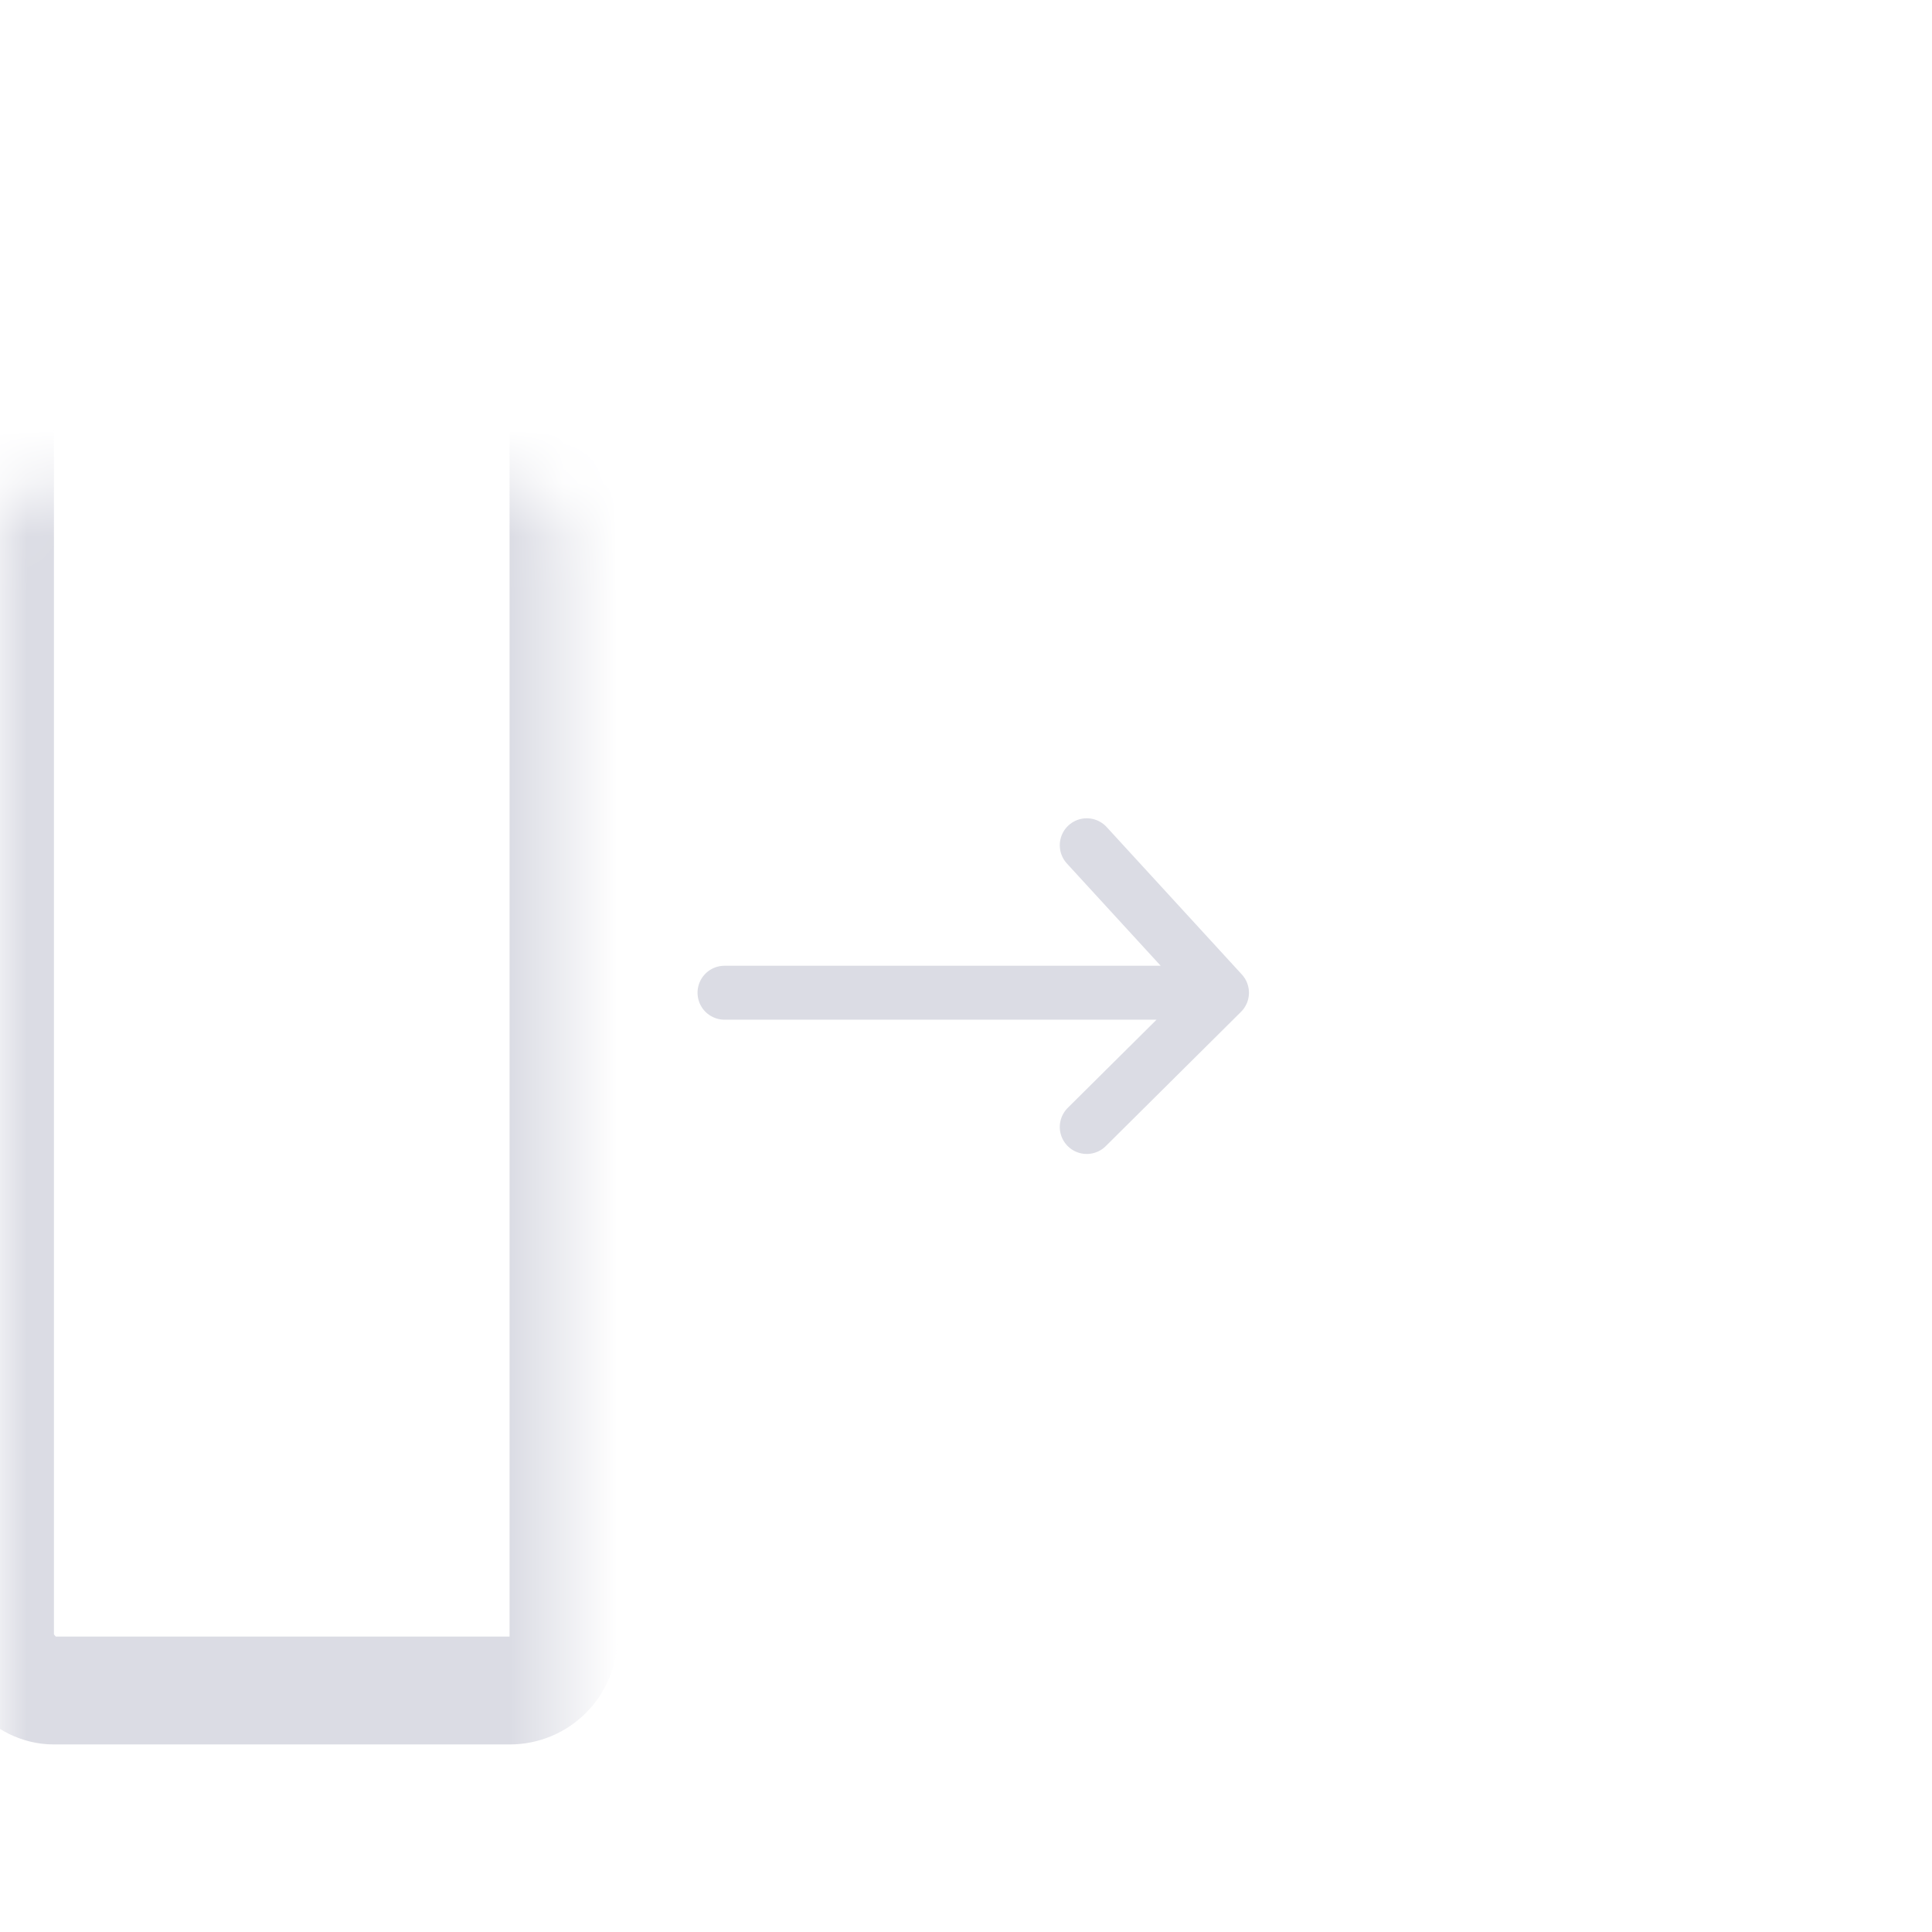 <svg width="36" height="36" fill="none" xmlns="http://www.w3.org/2000/svg"><mask id="a" fill="#fff"><rect y="4.5" width="10.5" height="27" rx="1"/></mask><rect y="4.5" width="10.5" height="27" rx="1" stroke="#DBDCE4" stroke-width="2.01" mask="url(#a)"/><mask id="b" fill="#fff"><rect x="25.5" y="4.5" width="10.5" height="27" rx="1"/></mask><rect x="25.5" y="4.5" width="10.5" height="27" rx="1" stroke="#DBDCE4" stroke-width="2.01" mask="url(#b)"/><path d="m20.25 15.75 2.52 2.748m0 0L20.25 21m2.52-2.502H13.5" stroke="#DBDCE4" stroke-width="1.005" stroke-linecap="round" stroke-linejoin="round"/></svg>
